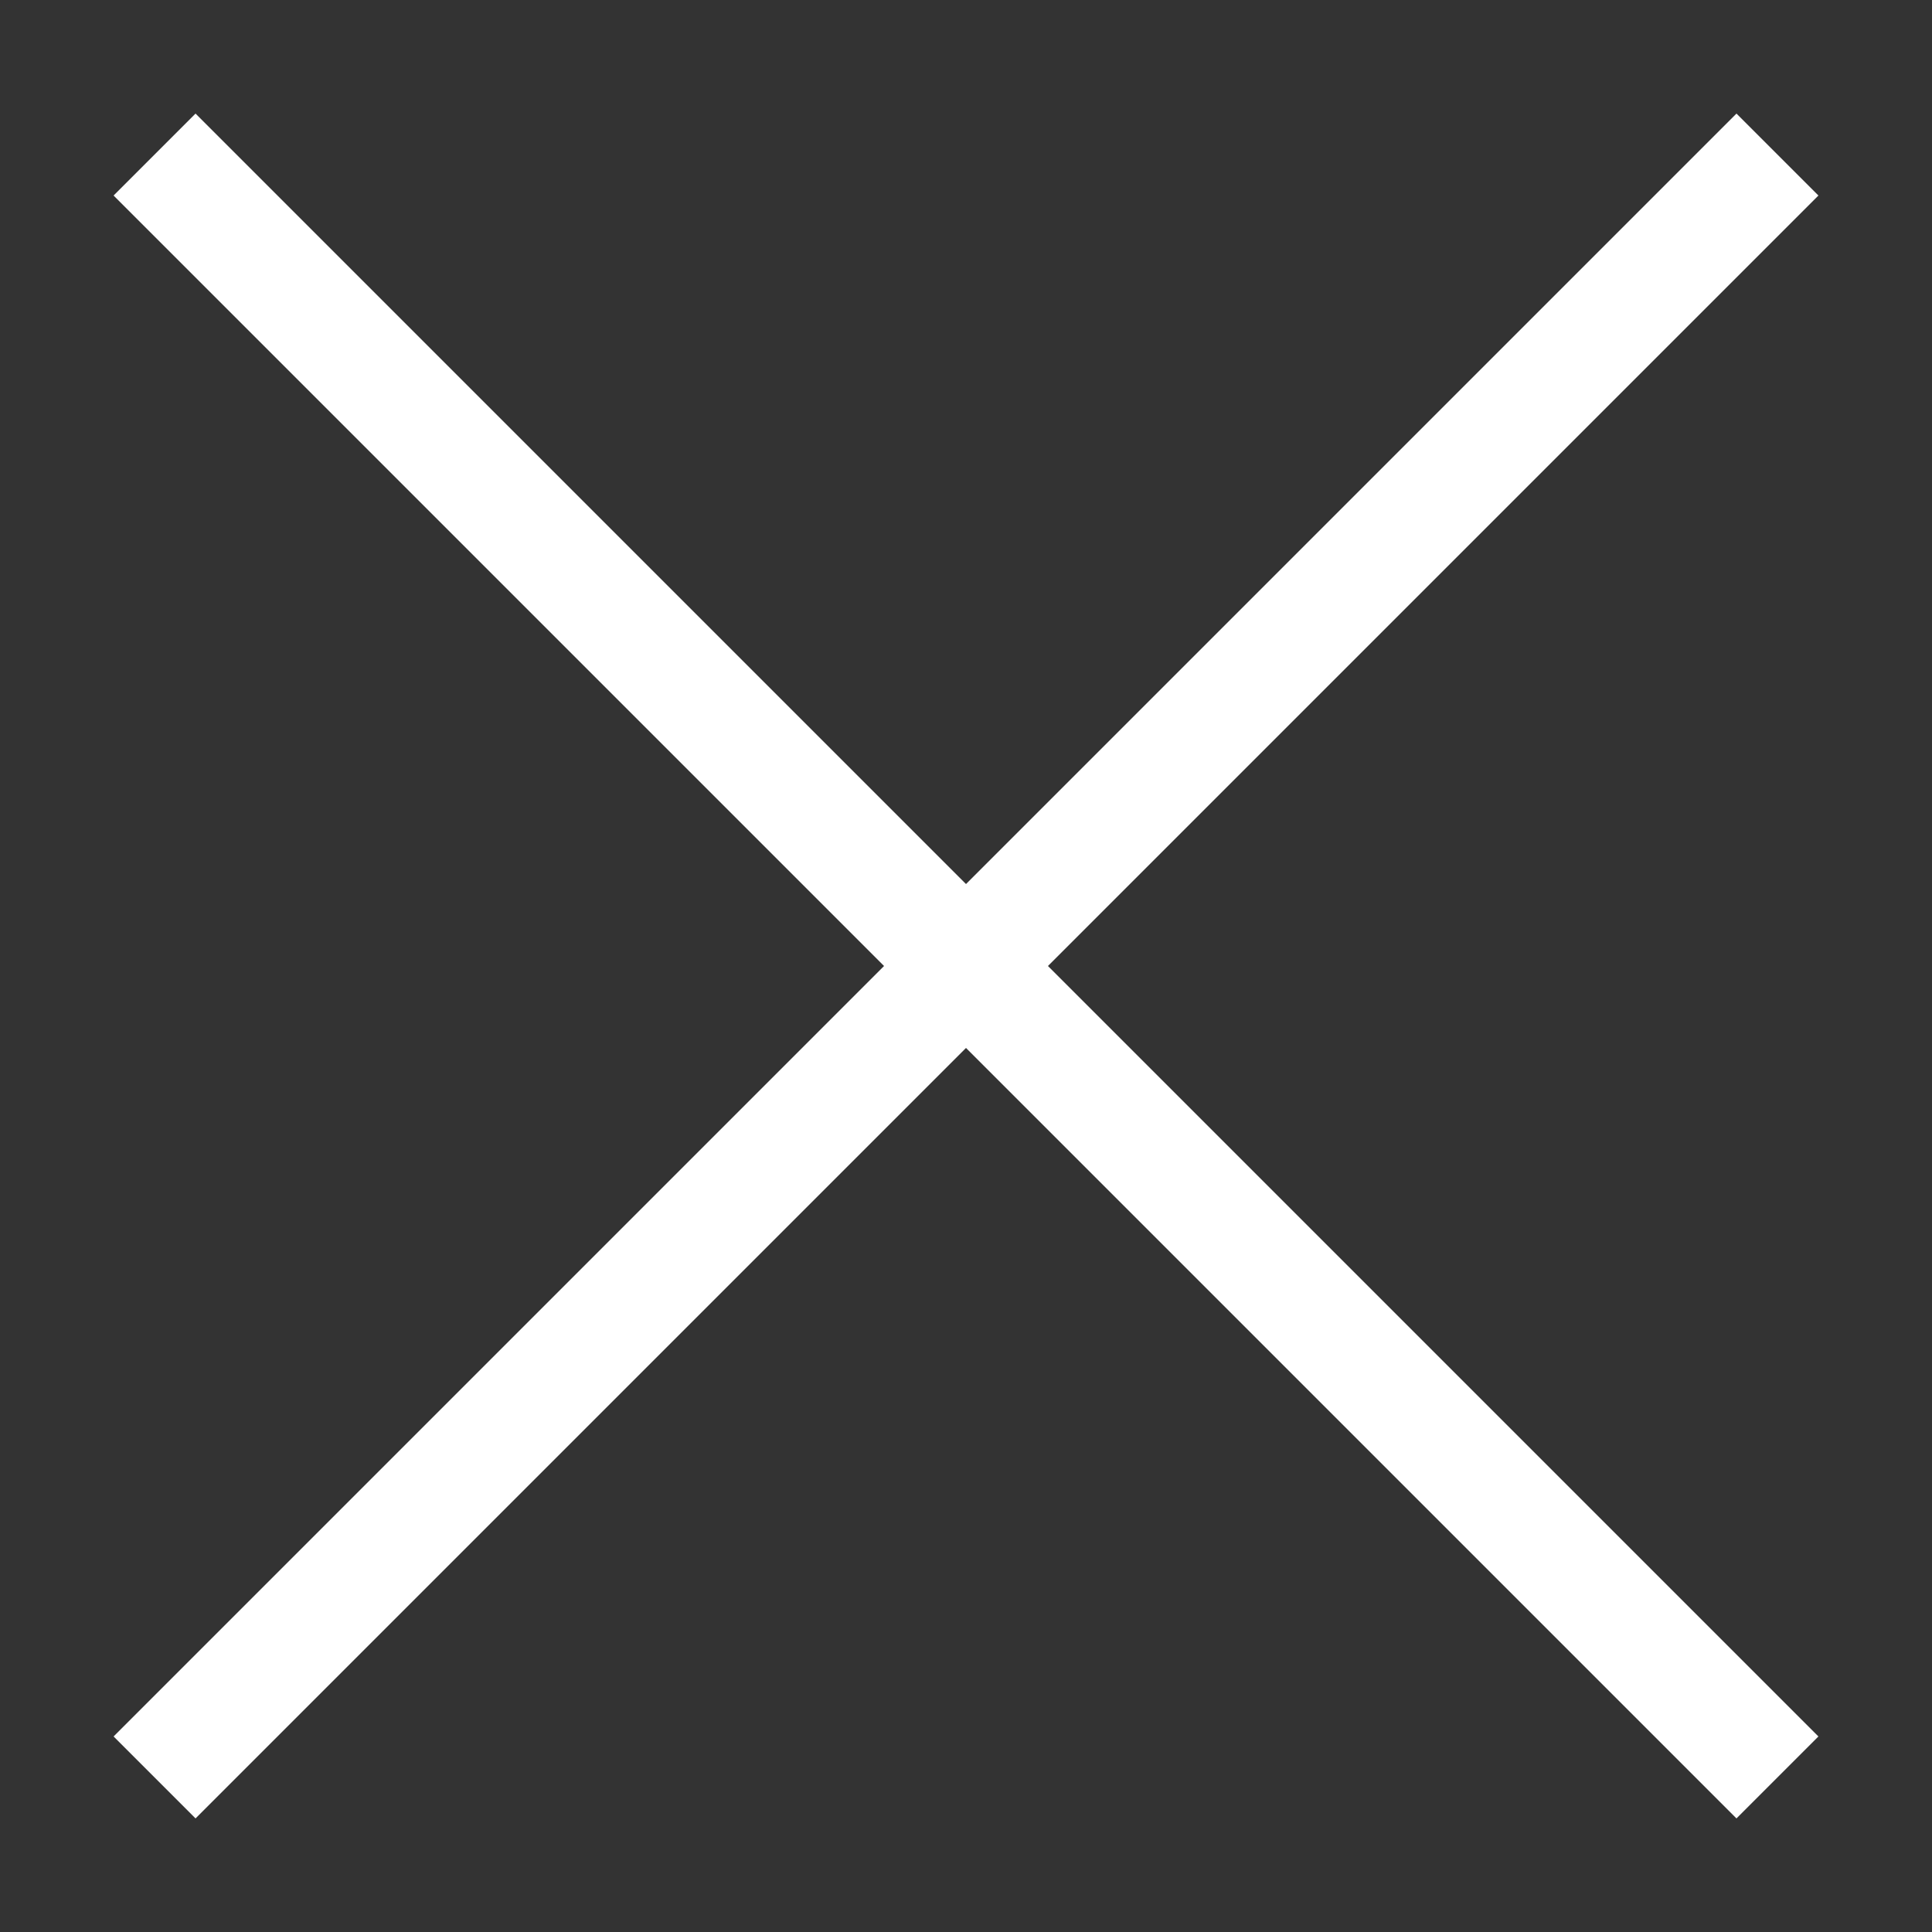 <?xml version="1.0" encoding="UTF-8"?>
<svg xmlns="http://www.w3.org/2000/svg" version="1.1" viewBox="0 0 25 25">
  <rect x="0" y="0" width="25" height="25" fill="#333333" stroke="none"/>
  <defs>
    <style>
      .cls-1 {
        fill: none;
        stroke: #fff;
        stroke-width: 1.5px;
      }
    </style>
  </defs>
  <!-- Generator: Adobe Illustrator 28.6.0, SVG Export Plug-In . SVG Version: 1.2.0 Build 709)  -->
  <g>
    <g id="Layer_1">
      <g id="icon---small---close-menu">
        <line id="Path-3" class="cls-1" x1="23" y1="2" x2="2" y2="23"/>
        <line id="Path-3-2" data-name="Path-3" class="cls-1" x1="2" y1="2" x2="23" y2="23"/>
      </g>
    </g>
  </g>
</svg>